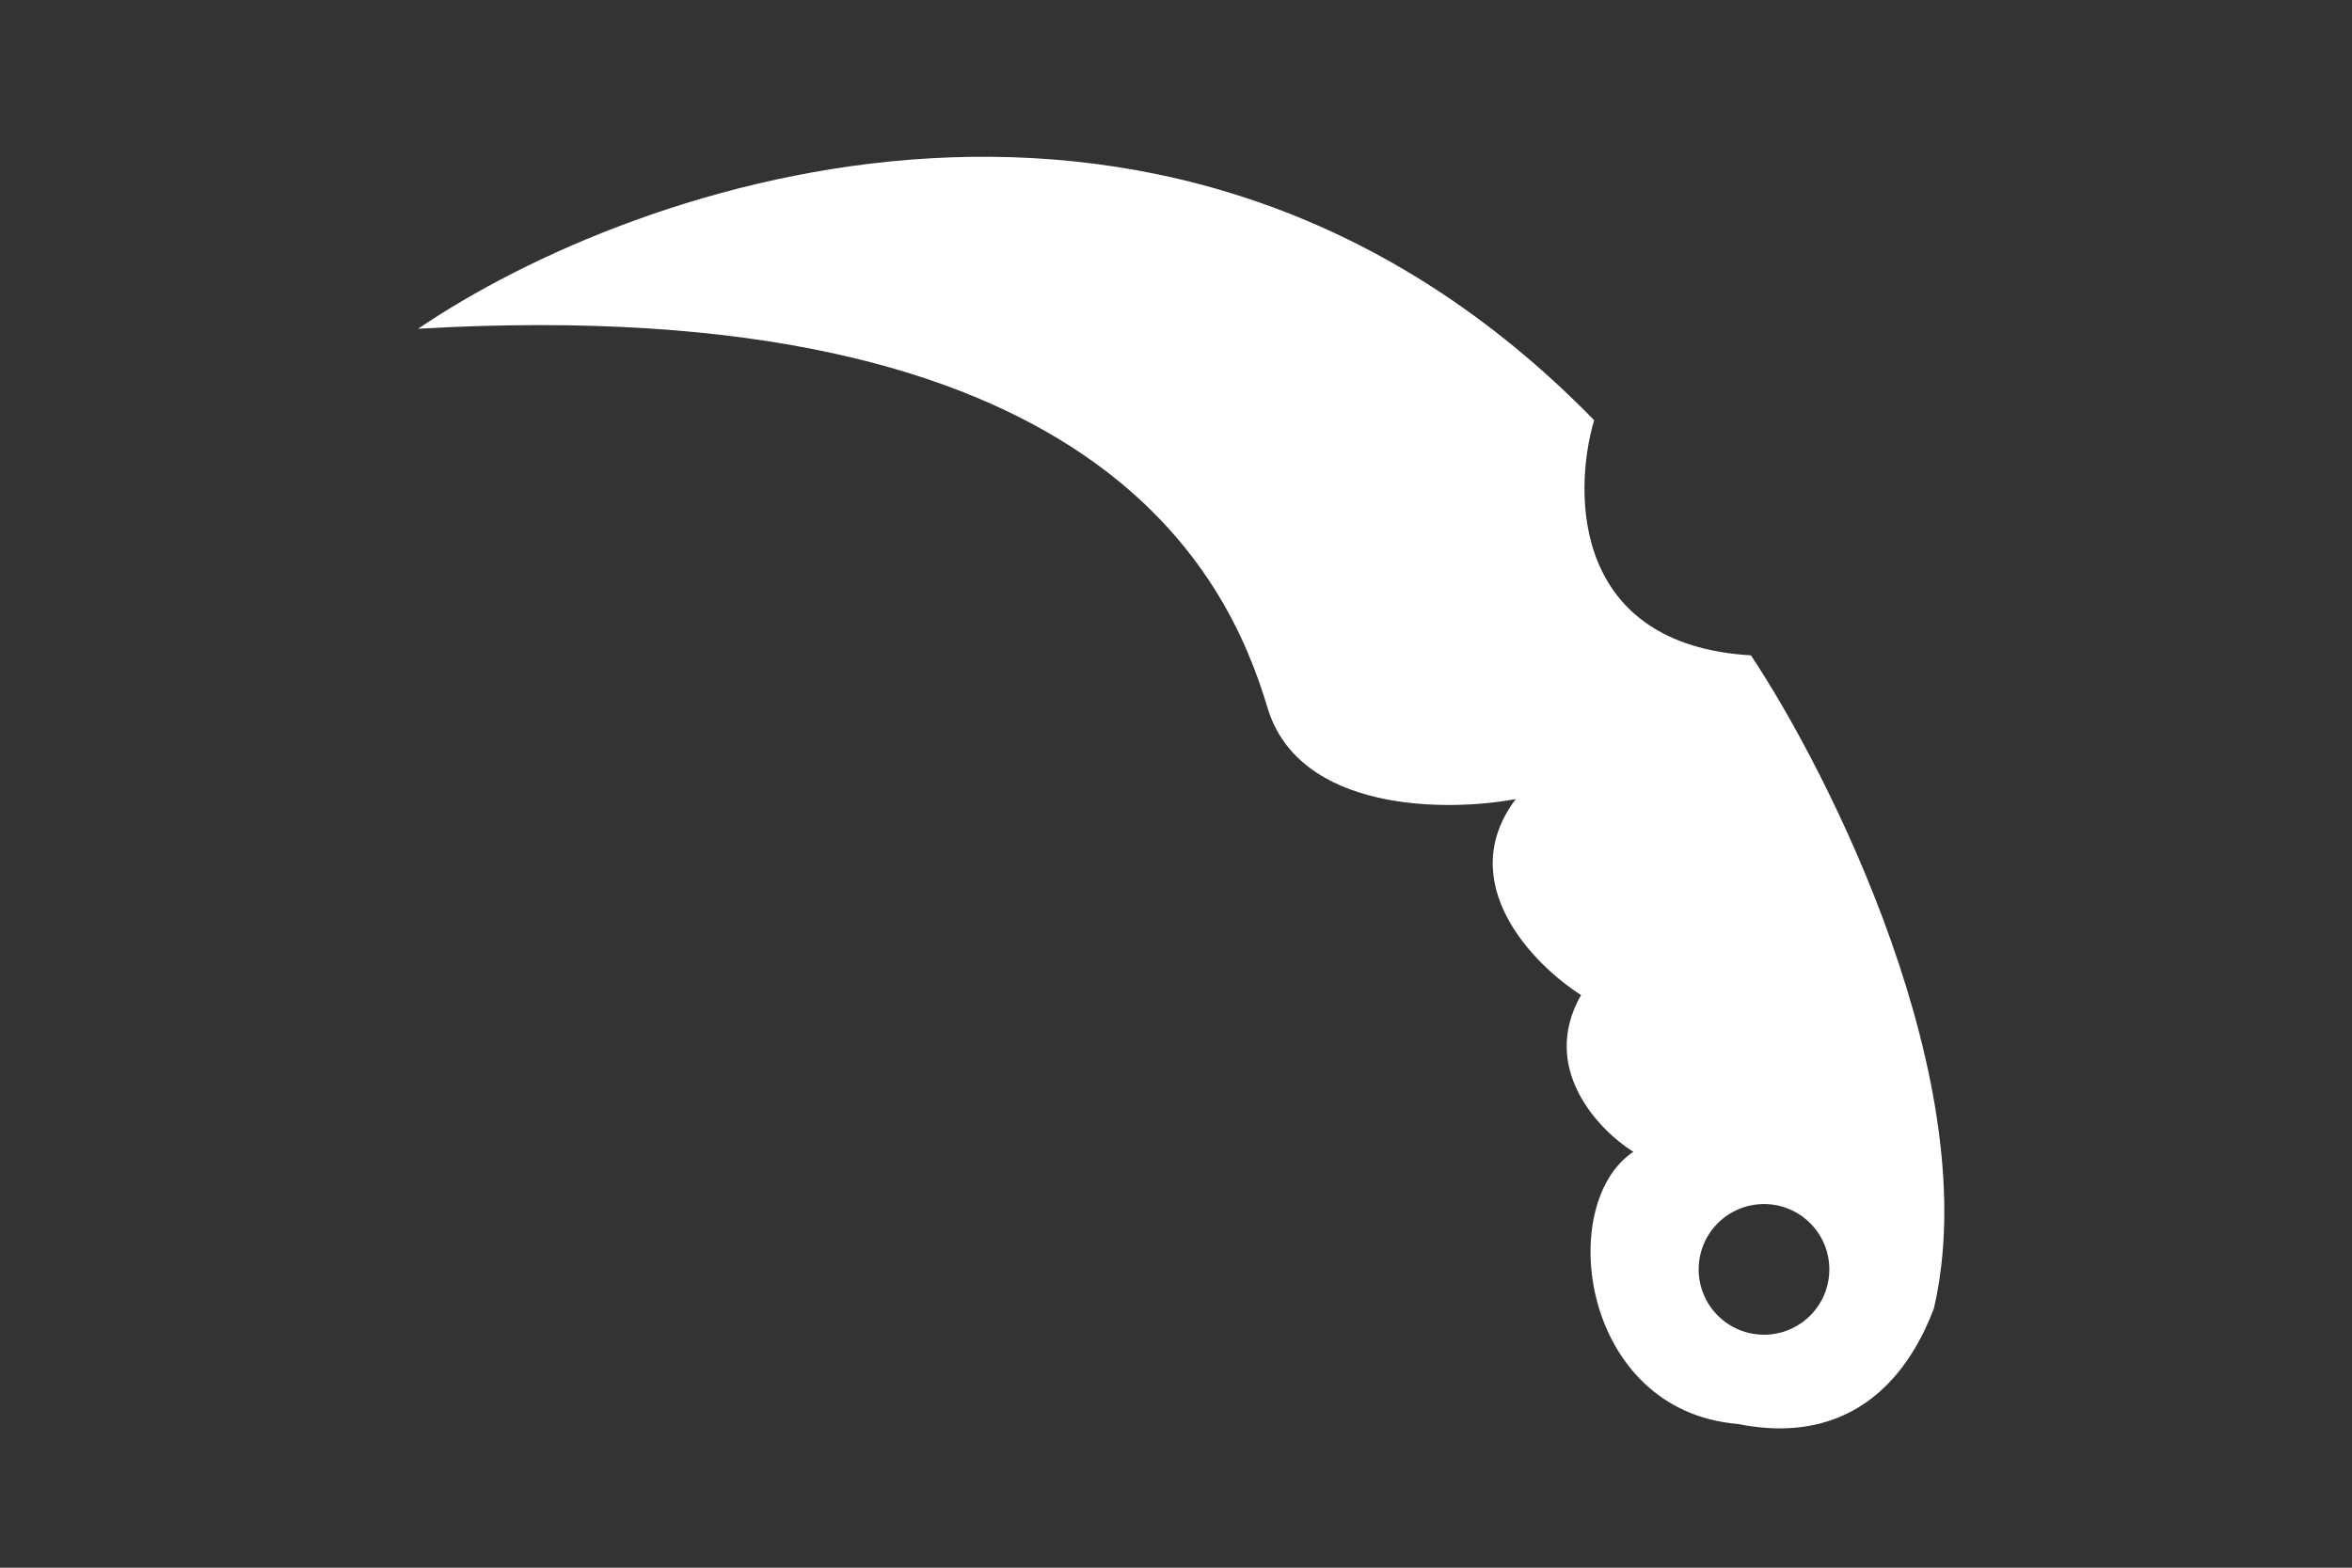 <svg width="90" height="60" viewBox="0 0 90 60" fill="none" xmlns="http://www.w3.org/2000/svg">
<rect x="0" y="0" width="90" height="60" fill="#333333" stroke="none"/>
<path fill-rule="evenodd" clip-rule="evenodd" d="M16 12.582C24.333 6.916 45 -0.318 61 16.082C60.167 18.916 60.2 24.683 67 25.082C70 29.582 76 41.5 74 50.083C73.986 50.118 73.972 50.155 73.957 50.193C73.337 51.769 71.5 55.5 66.5 54.5C60.5 54 59.5 46.083 62.5 44.083C61.167 43.249 58.9 40.883 60.5 38.083C58.667 36.916 55.6 33.782 58 30.582C55.333 31.082 49.7 31.082 48.5 27.082C47 22.082 42 11.082 16 12.582ZM67.5 51.083C68.881 51.083 70 49.963 70 48.583C70 47.202 68.881 46.083 67.5 46.083C66.119 46.083 65 47.202 65 48.583C65 49.963 66.119 51.083 67.5 51.083Z" fill="white"/>
</svg>

